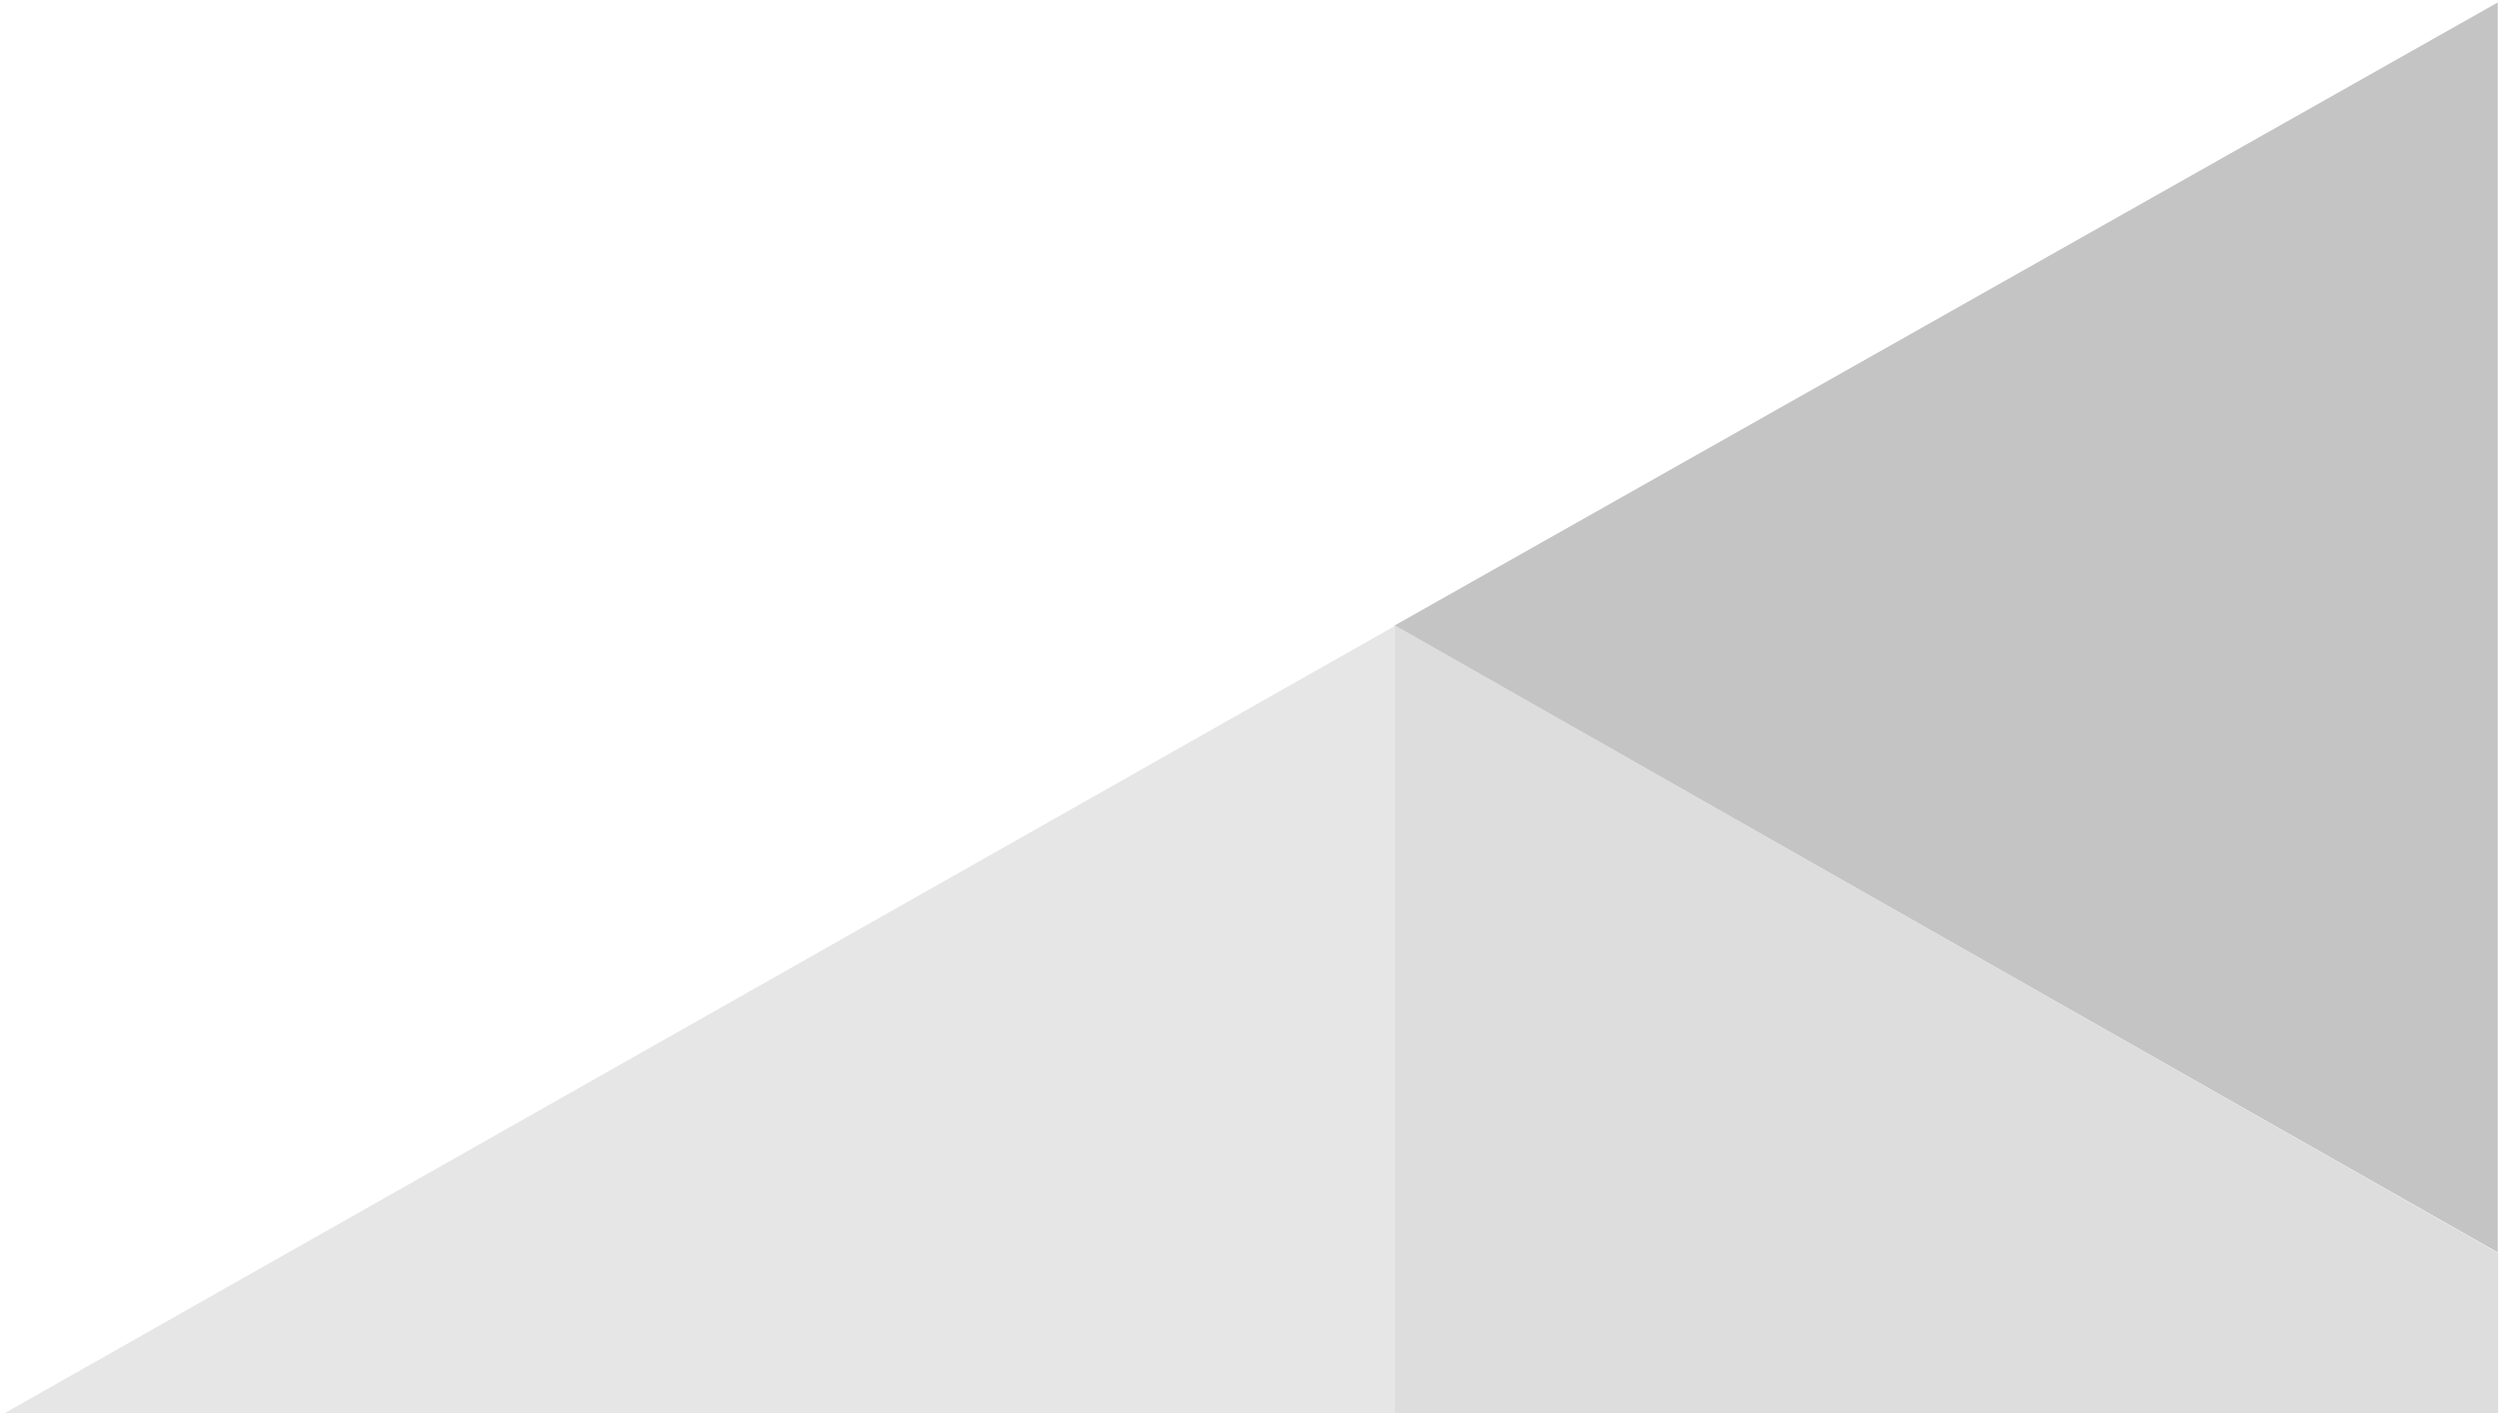 <svg xmlns="http://www.w3.org/2000/svg" width="513" height="290" viewBox="0 0 513 290" fill="none"><path d="M512.541 0.5L286.127 128.373L512.541 257V0.5Z" fill="#C4C4C4"></path><path d="M286.127 128.5L0.908 290H286.127V128.5Z" fill="#E6E6E6"></path><path d="M286.127 128.25L512.619 257.131V290H286.127V128.25Z" fill="#DDDDDD"></path></svg>